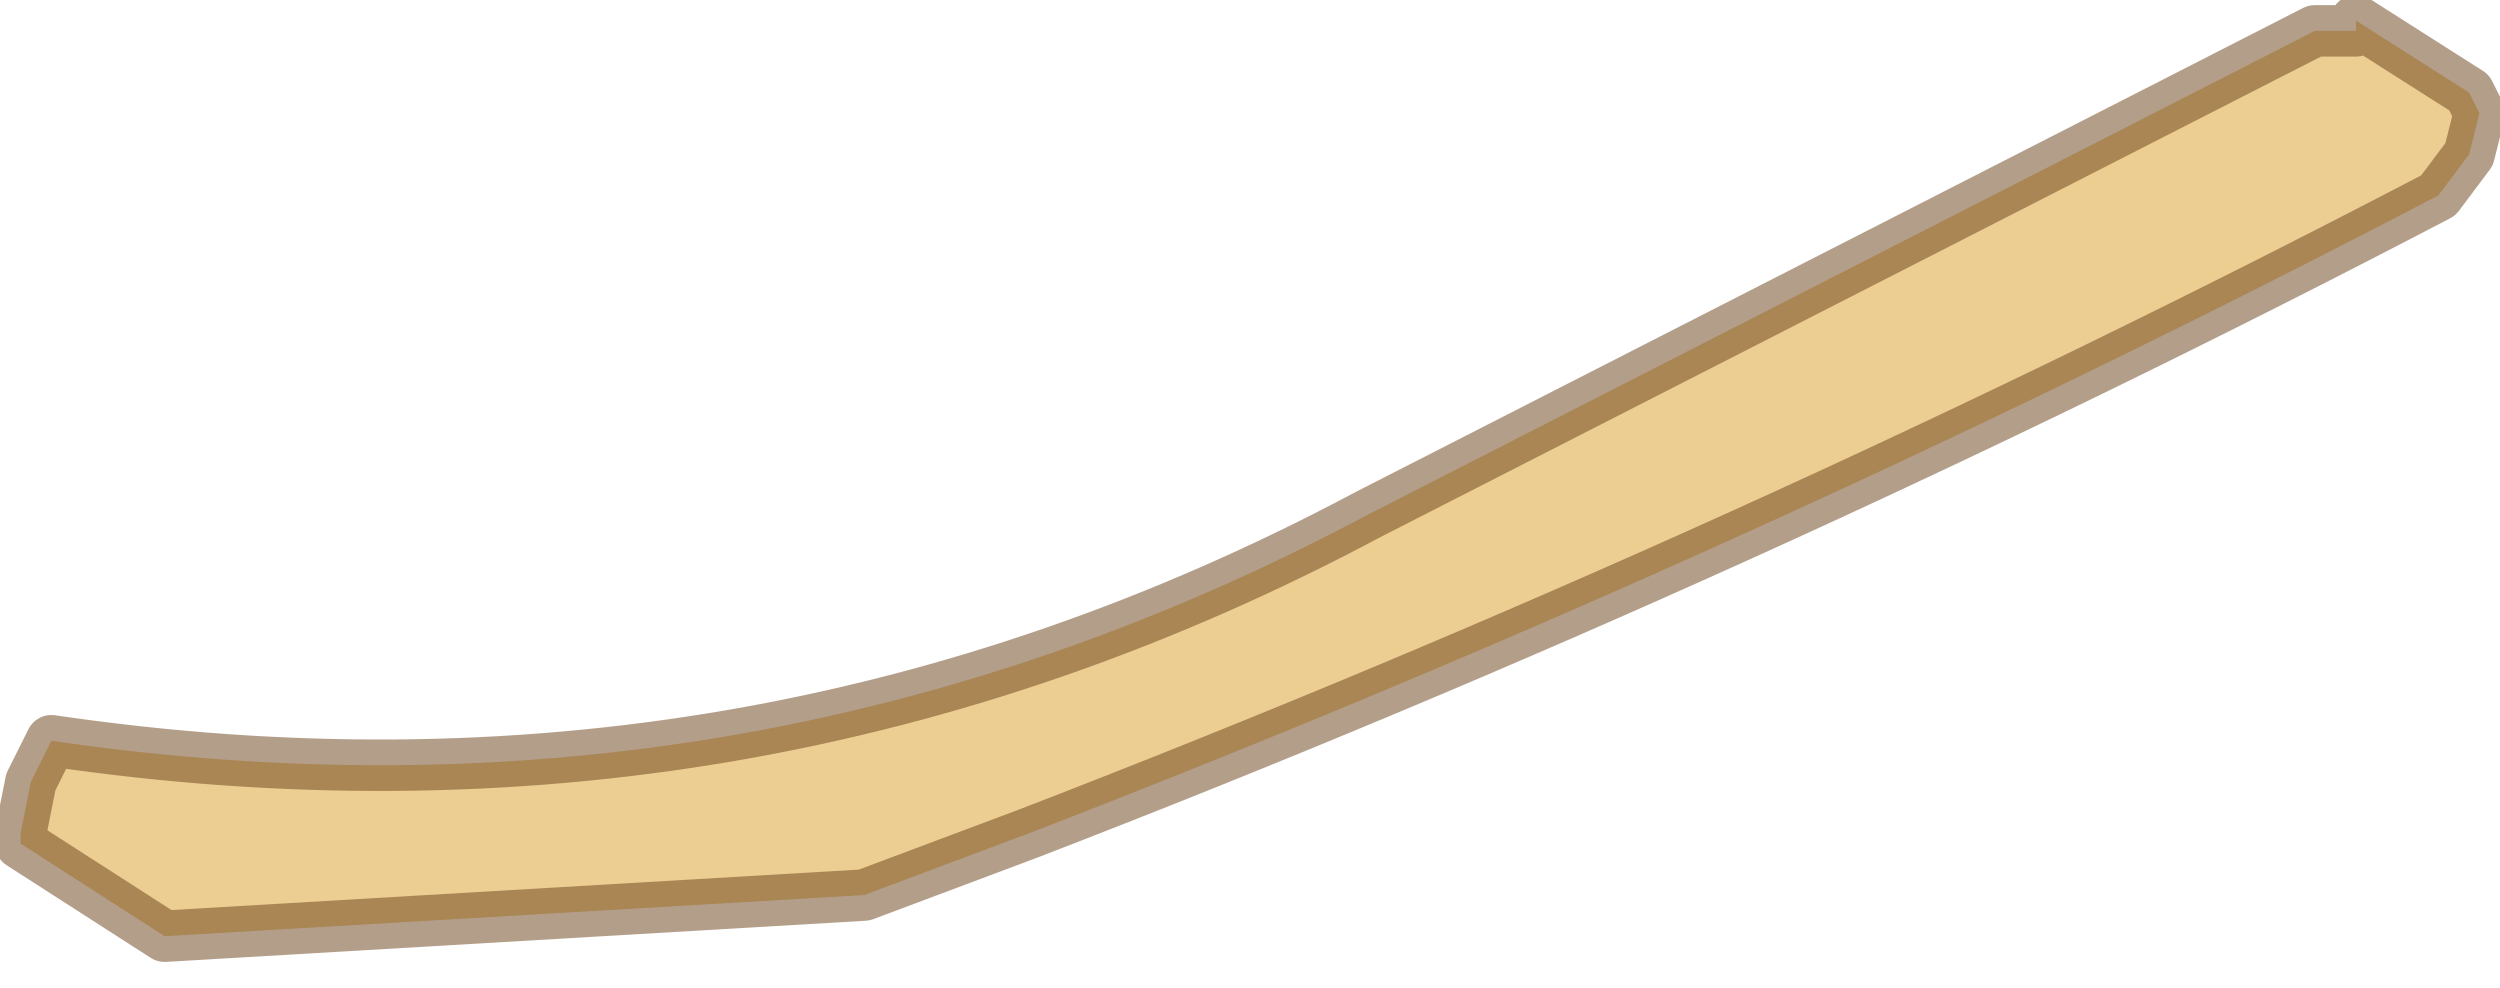 <?xml version="1.0" encoding="UTF-8" standalone="no"?>
<svg xmlns:xlink="http://www.w3.org/1999/xlink" height="4.8px" width="12.15px" xmlns="http://www.w3.org/2000/svg">
  <g transform="matrix(1.0, 0.0, 0.0, 1.0, 6.3, 3.0)">
    <path d="M4.95 -2.85 L5.15 -2.85 5.15 -2.9 5.7 -2.55 5.75 -2.45 5.7 -2.25 5.55 -2.05 Q2.2 -0.3 -1.3 1.05 L-2.1 1.35 -5.5 1.55 -6.2 1.1 -6.2 1.05 -6.15 0.8 -6.05 0.6 Q-2.65 1.1 0.35 -0.5 L4.95 -2.85" fill="#ecce93" fill-rule="evenodd" stroke="none"/>
    <path d="M4.95 -2.85 L5.15 -2.85 5.15 -2.9 5.7 -2.55 5.75 -2.45 5.7 -2.25 5.55 -2.05 Q2.2 -0.3 -1.3 1.05 L-2.1 1.35 -5.5 1.55 -6.2 1.1 -6.2 1.05 -6.15 0.8 -6.05 0.6 Q-2.65 1.1 0.35 -0.5 L4.95 -2.85 Z" fill="none" stroke="#683f17" stroke-linecap="round" stroke-linejoin="round" stroke-opacity="0.502" stroke-width="0.25"/>
  </g>
</svg>
